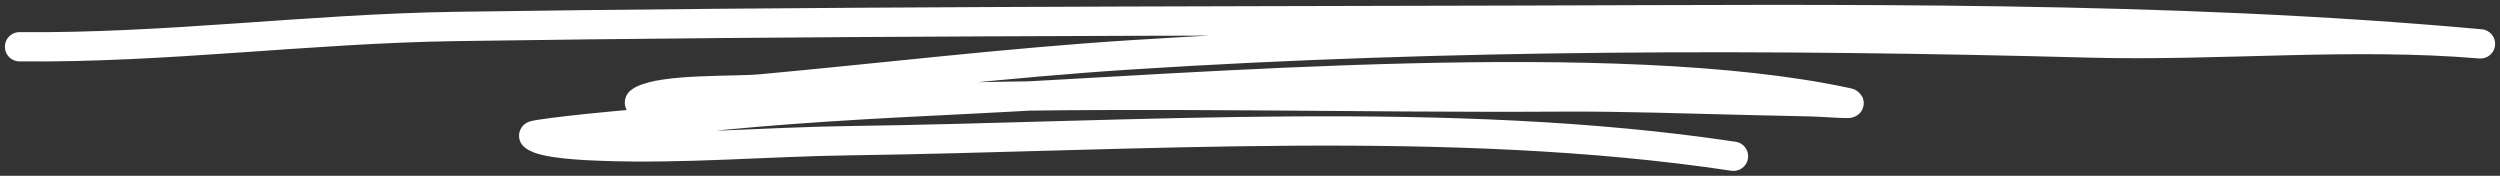 <?xml version="1.0" encoding="UTF-8"?> <svg xmlns="http://www.w3.org/2000/svg" width="128" height="9" viewBox="0 0 128 9" fill="none"><rect x="0" y="0" width="128" height="9" fill="#333333" stroke="none"/> <path d="M88.754 8C74.272 5.823 58.105 7.004 43.452 7.204C39.239 7.262 34.928 7.646 30.718 7.481C30.169 7.46 27.774 7.38 27.325 6.952C27.266 6.896 29.134 6.677 30.041 6.583C31.806 6.4 33.569 6.266 35.332 6.073C39.967 5.566 44.683 5.319 49.358 5.091C61.36 4.507 82.831 2.707 94.56 5.246C95.141 5.371 93.345 5.224 92.737 5.212C91.738 5.193 90.74 5.166 89.741 5.144C86.483 5.072 83.198 4.944 79.94 4.965C69.44 5.029 58.903 4.72 48.405 4.997C45.247 5.08 42.098 5.253 38.938 5.319C37.107 5.358 37.189 5.391 35.298 5.346C34.477 5.326 32.203 5.499 32.852 5.146C33.994 4.523 37.565 4.679 38.947 4.552C45.253 3.972 51.543 3.216 57.882 2.809C74.134 1.767 90.679 1.764 106.969 2.2C113.632 2.379 120.365 1.689 127 2.246C110.9 0.784 94.166 0.992 77.978 1.034C59.752 1.082 41.546 1.085 23.32 1.355C15.837 1.466 8.505 2.468 1 2.394" stroke="white" stroke-width="1.5" stroke-miterlimit="1.5" stroke-linecap="round" stroke-linejoin="round"></path> </svg> 
